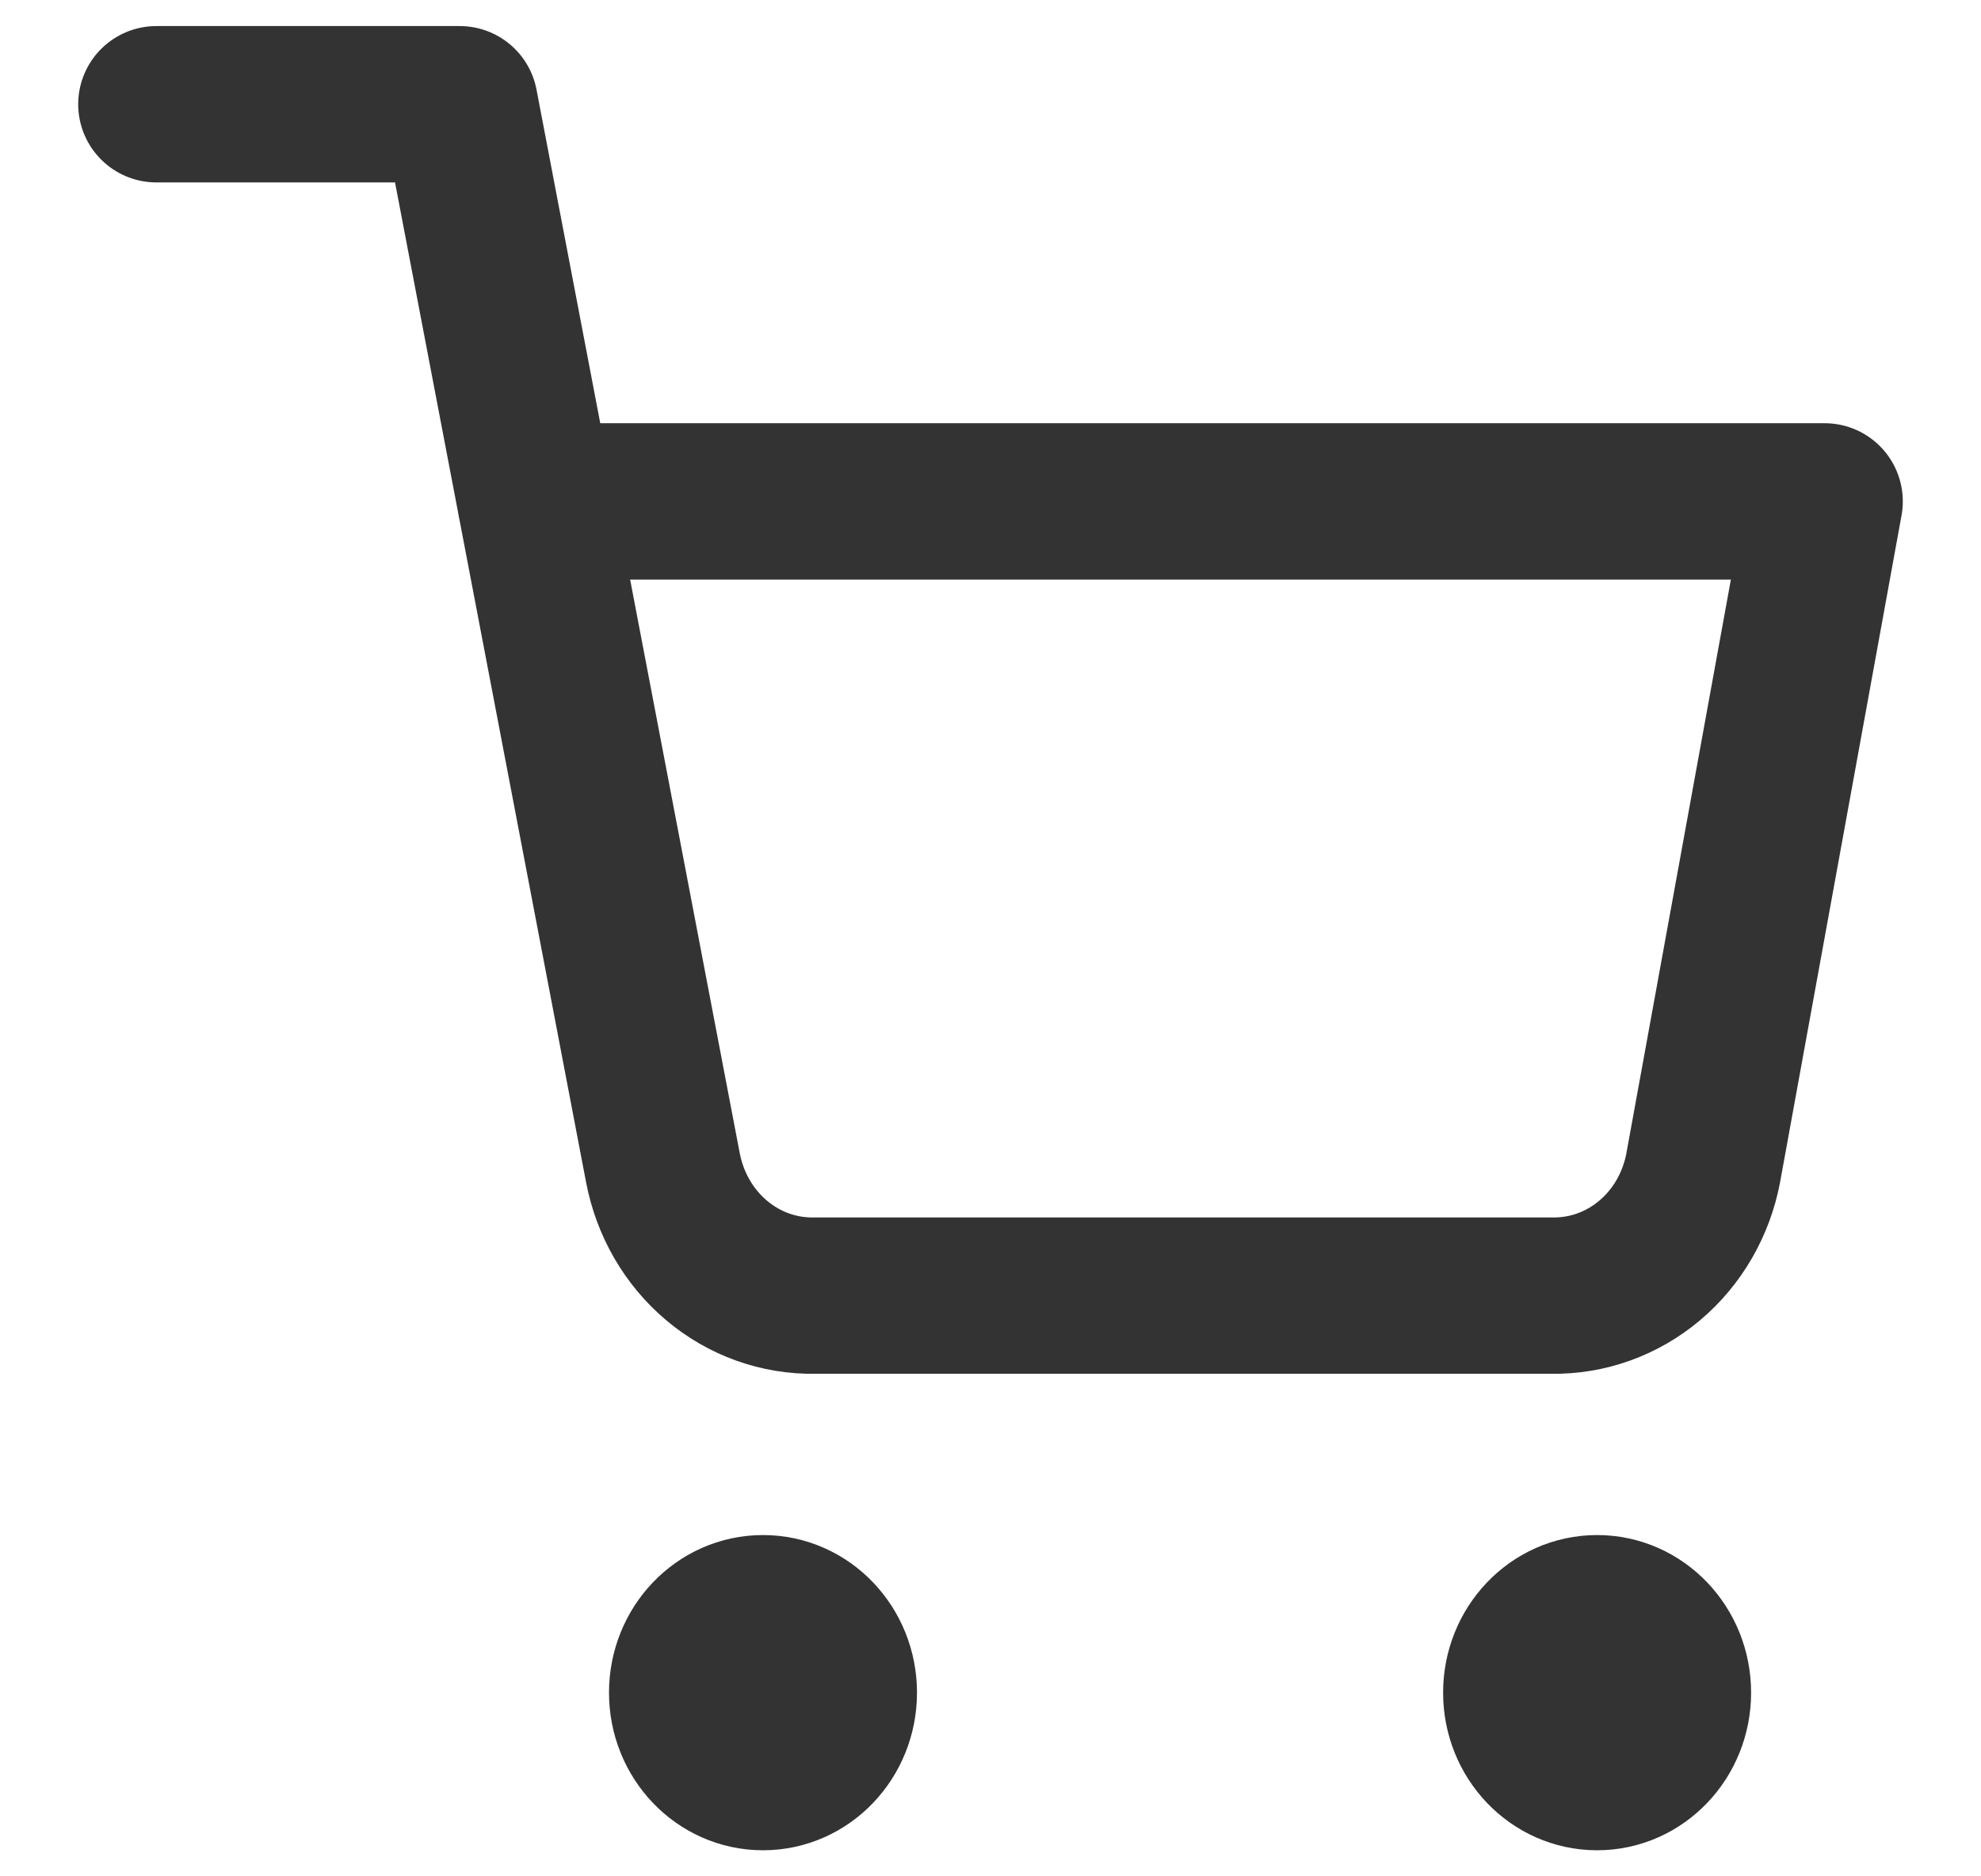 <svg width="19" height="18" viewBox="0 0 19 18" fill="none" xmlns="http://www.w3.org/2000/svg">
<g id="Iconos button">
<path id="Vector" d="M7.318 17C7.72 17 8.045 16.659 8.045 16.238C8.045 15.817 7.72 15.476 7.318 15.476C6.916 15.476 6.591 15.817 6.591 16.238C6.591 16.659 6.916 17 7.318 17Z" stroke="#333333" stroke-width="1.5" stroke-linecap="round" stroke-linejoin="round"/>
<path id="Vector_2" d="M15.318 17C15.72 17 16.045 16.659 16.045 16.238C16.045 15.817 15.72 15.476 15.318 15.476C14.916 15.476 14.591 15.817 14.591 16.238C14.591 16.659 14.916 17 15.318 17Z" stroke="#333333" stroke-width="1.5" stroke-linecap="round" stroke-linejoin="round"/>
<path id="Vector_3" d="M1.5 1H4.409L6.358 11.202C6.425 11.553 6.607 11.868 6.873 12.092C7.139 12.316 7.471 12.435 7.813 12.429H14.882C15.223 12.435 15.556 12.316 15.822 12.092C16.088 11.868 16.27 11.553 16.336 11.202L17.5 4.81H5.136" stroke="#333333" stroke-width="1.5" stroke-linecap="round" stroke-linejoin="round"/>
</g>
</svg>
